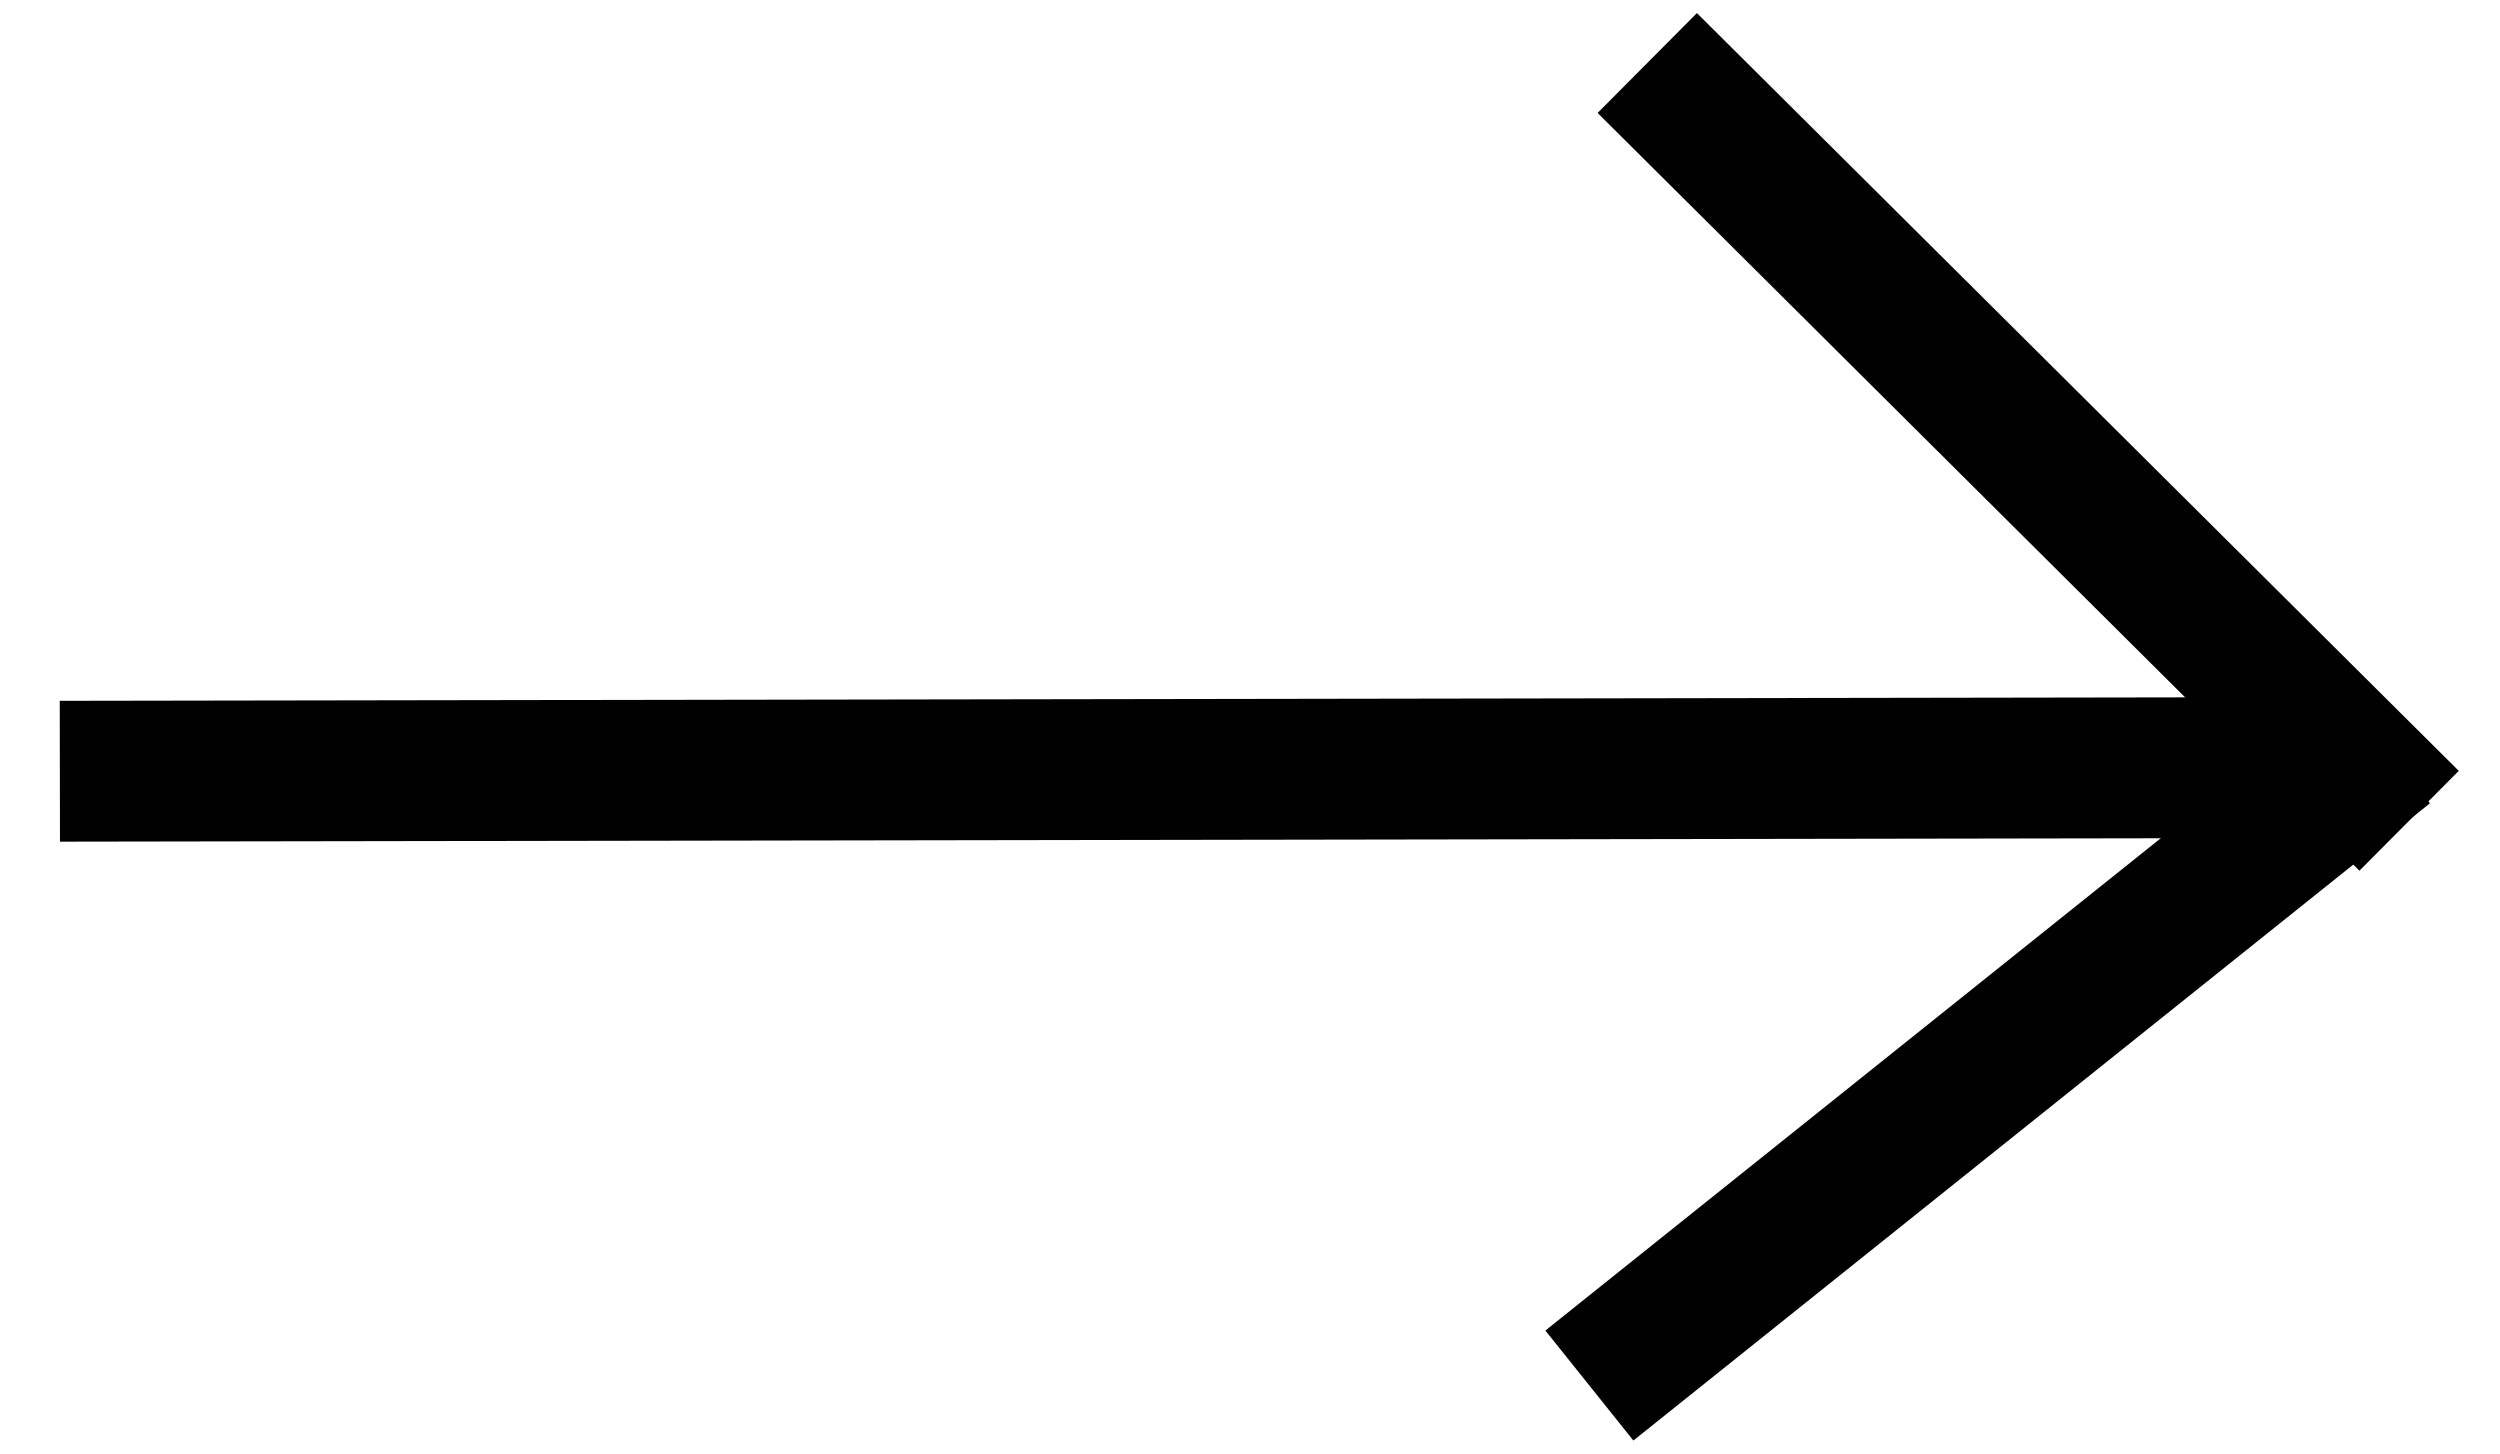 <?xml version="1.0" encoding="UTF-8"?>
<svg id="Camada_1" xmlns="http://www.w3.org/2000/svg" version="1.1" viewBox="0 0 71 41.3">
  <!-- Generator: Adobe Illustrator 29.1.0, SVG Export Plug-In . SVG Version: 2.1.0 Build 142)  -->
  <defs>
    <style>
      .st0 {
        fill: none;
        stroke: #010101;
        stroke-linecap: square;
        stroke-miterlimit: 10;
        stroke-width: 4px;
      }
    </style>
  </defs>
  <line class="st0" x1="3.7" y1="21.9" x2="65" y2="21.8"/>
  <line class="st0" x1="46.7" y1="38.1" x2="66.2" y2="22.5"/>
  <line class="st0" x1="48.2" y1="3.2" x2="67" y2="21.9"/>
</svg>